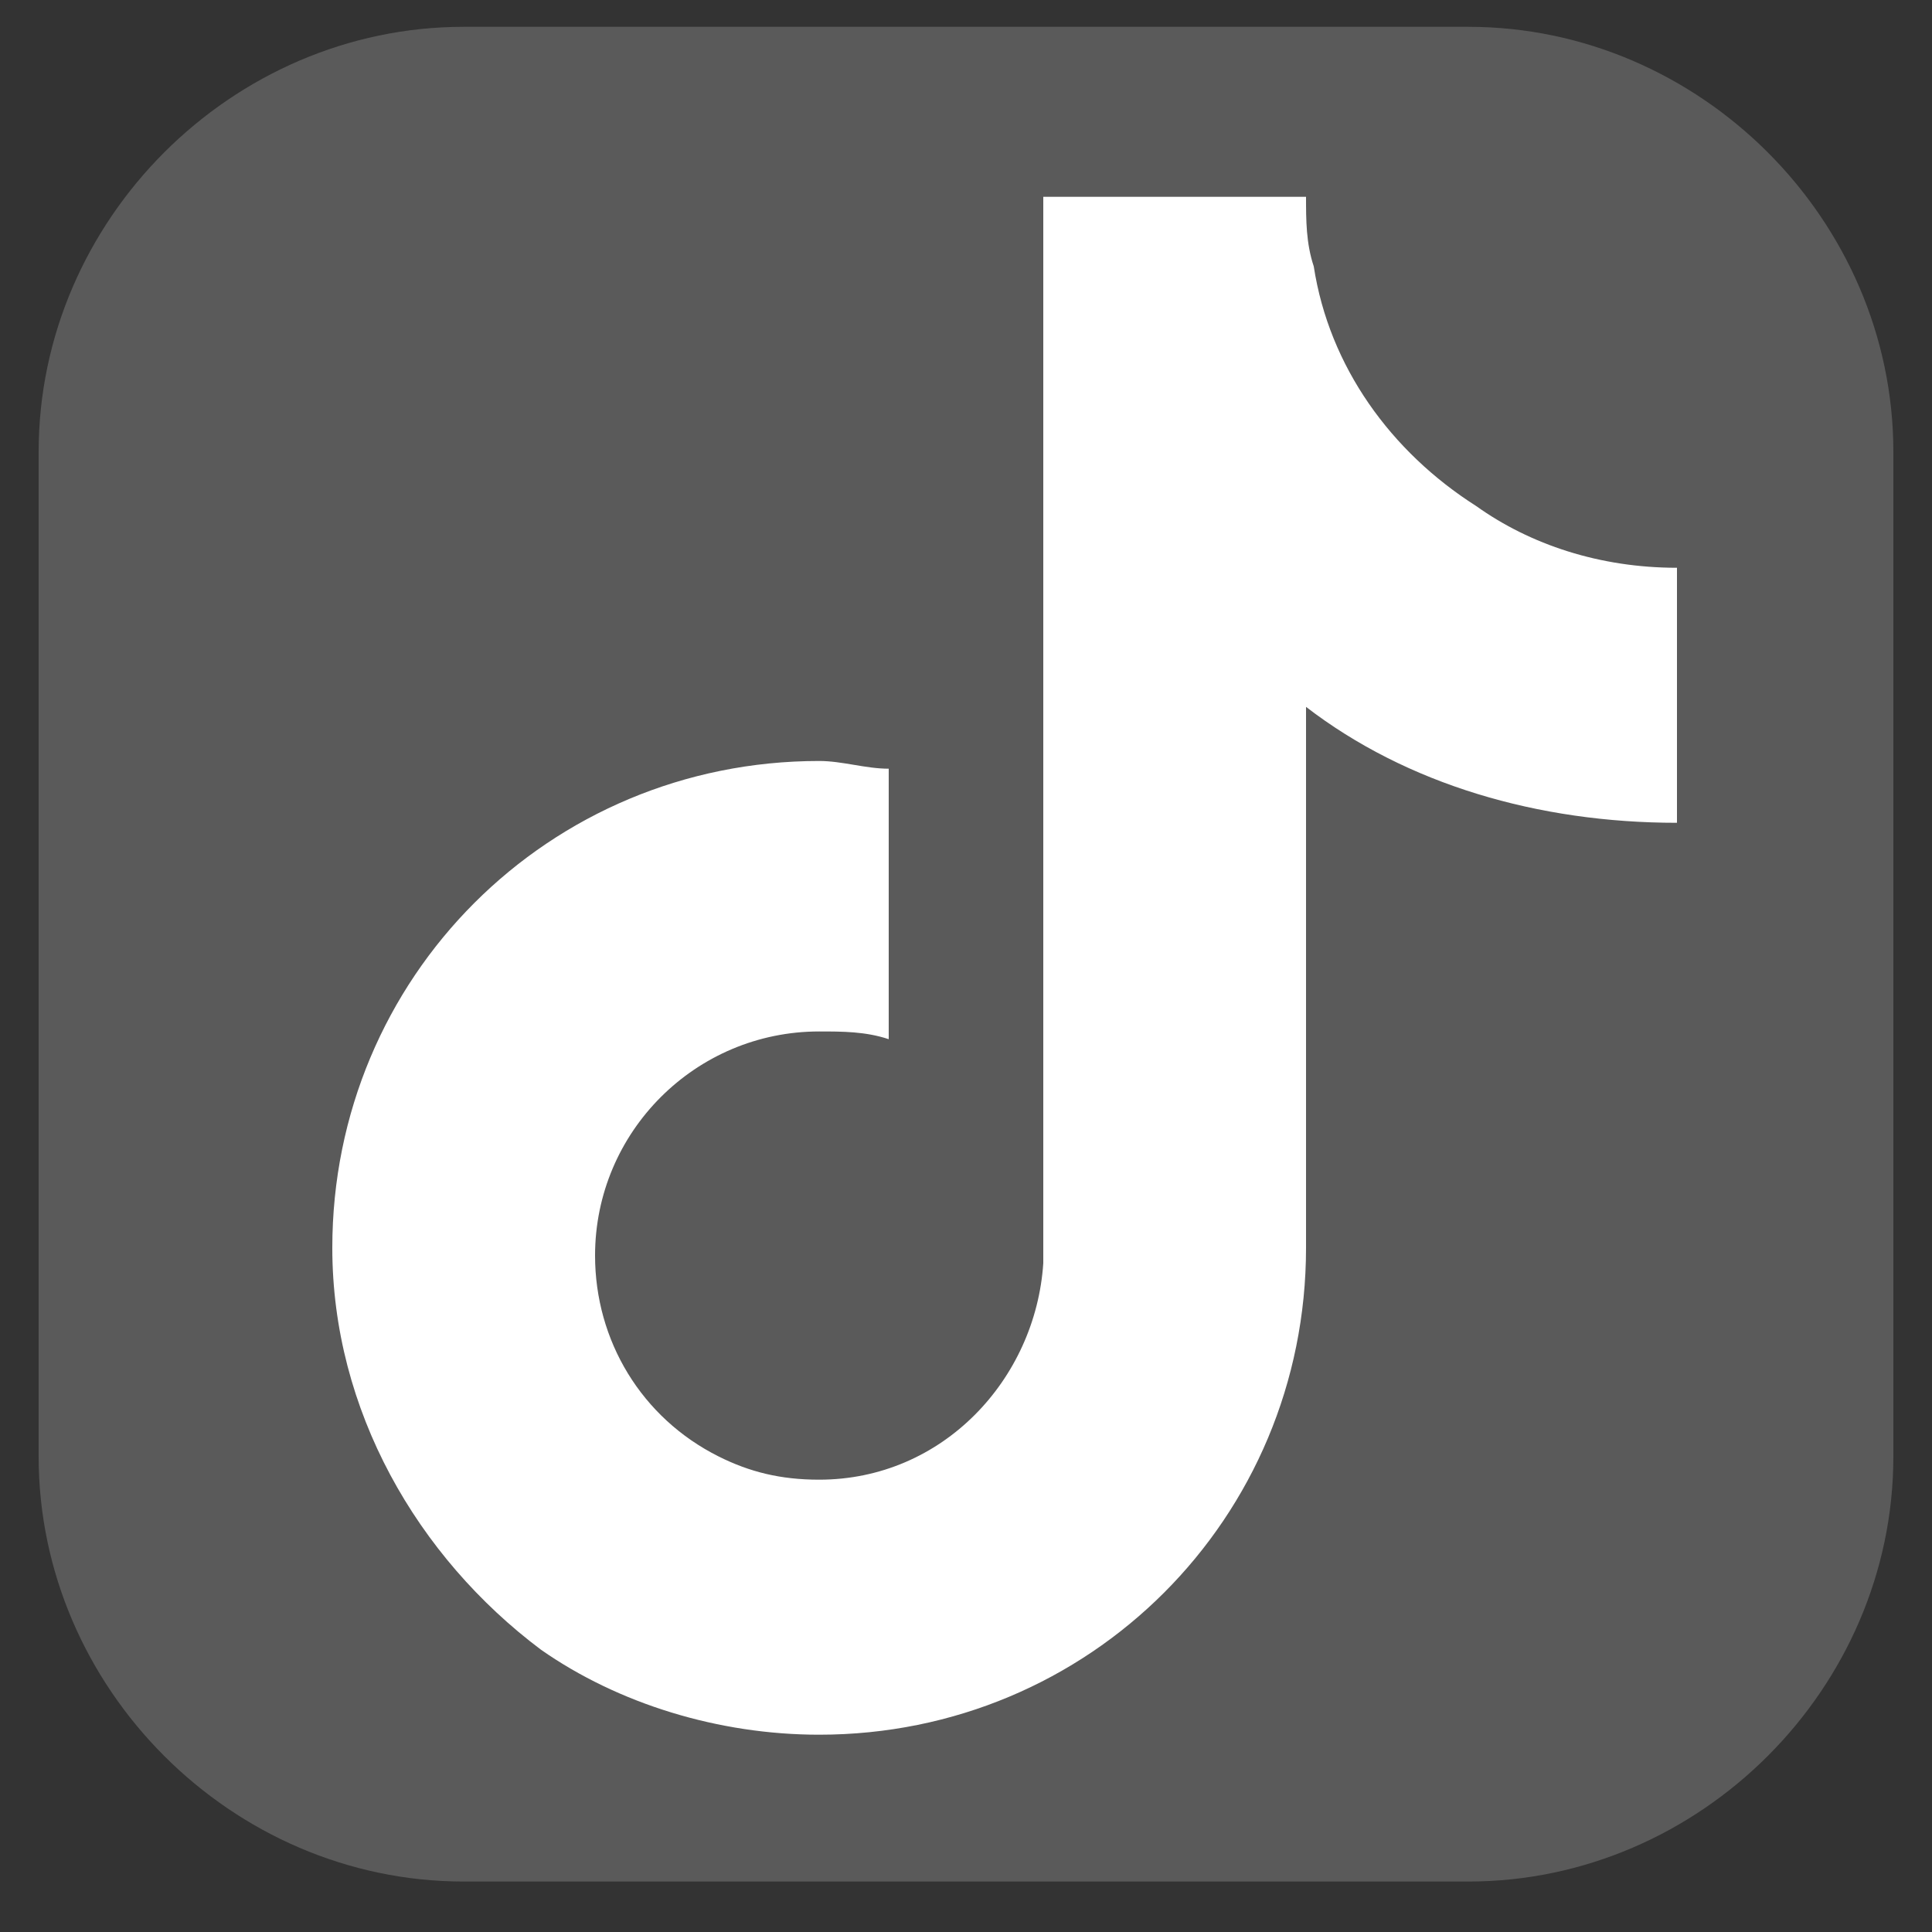 <svg width="25" height="25" viewBox="0 0 25 25" fill="none" xmlns="http://www.w3.org/2000/svg">
<rect x="0" y="0" width="25" height="25" fill="#333333" stroke="none"/>
<g clip-path="url(#clip0_372_1114)">
<path d="M24.5 18.847C24.5 21.847 22 24.347 19 24.347H6C3 24.347 0.5 21.847 0.5 18.847V5.847C0.5 2.847 3 0.347 6 0.347H19C22 0.347 24.5 2.847 24.5 5.847V18.847Z" fill="#5A5A5A"/>
<path d="M19.1 6.547C18 5.847 17.2 4.747 17 3.447C16.9 3.147 16.9 2.847 16.9 2.547H13.5V16.347C13.4 17.847 12.2 19.147 10.6 19.147C10.1 19.147 9.7 19.047 9.3 18.847C8.3 18.347 7.7 17.347 7.7 16.247C7.7 14.647 9 13.347 10.6 13.347C10.9 13.347 11.2 13.347 11.5 13.447V9.947C11.2 9.947 10.9 9.847 10.6 9.847C7.1 9.847 4.3 12.647 4.3 16.147C4.3 18.247 5.4 20.147 7 21.347C8 22.047 9.3 22.447 10.6 22.447C14.1 22.447 16.9 19.647 16.9 16.147V9.147C18.2 10.147 19.9 10.647 21.7 10.647V7.347C20.7 7.347 19.8 7.047 19.1 6.547Z" fill="white"/>
</g>
<defs>
<clipPath id="clip0_372_1114">
<rect width="24" height="24" fill="white" transform="translate(0.5 0.347)"/>
</clipPath>
</defs>
</svg>
